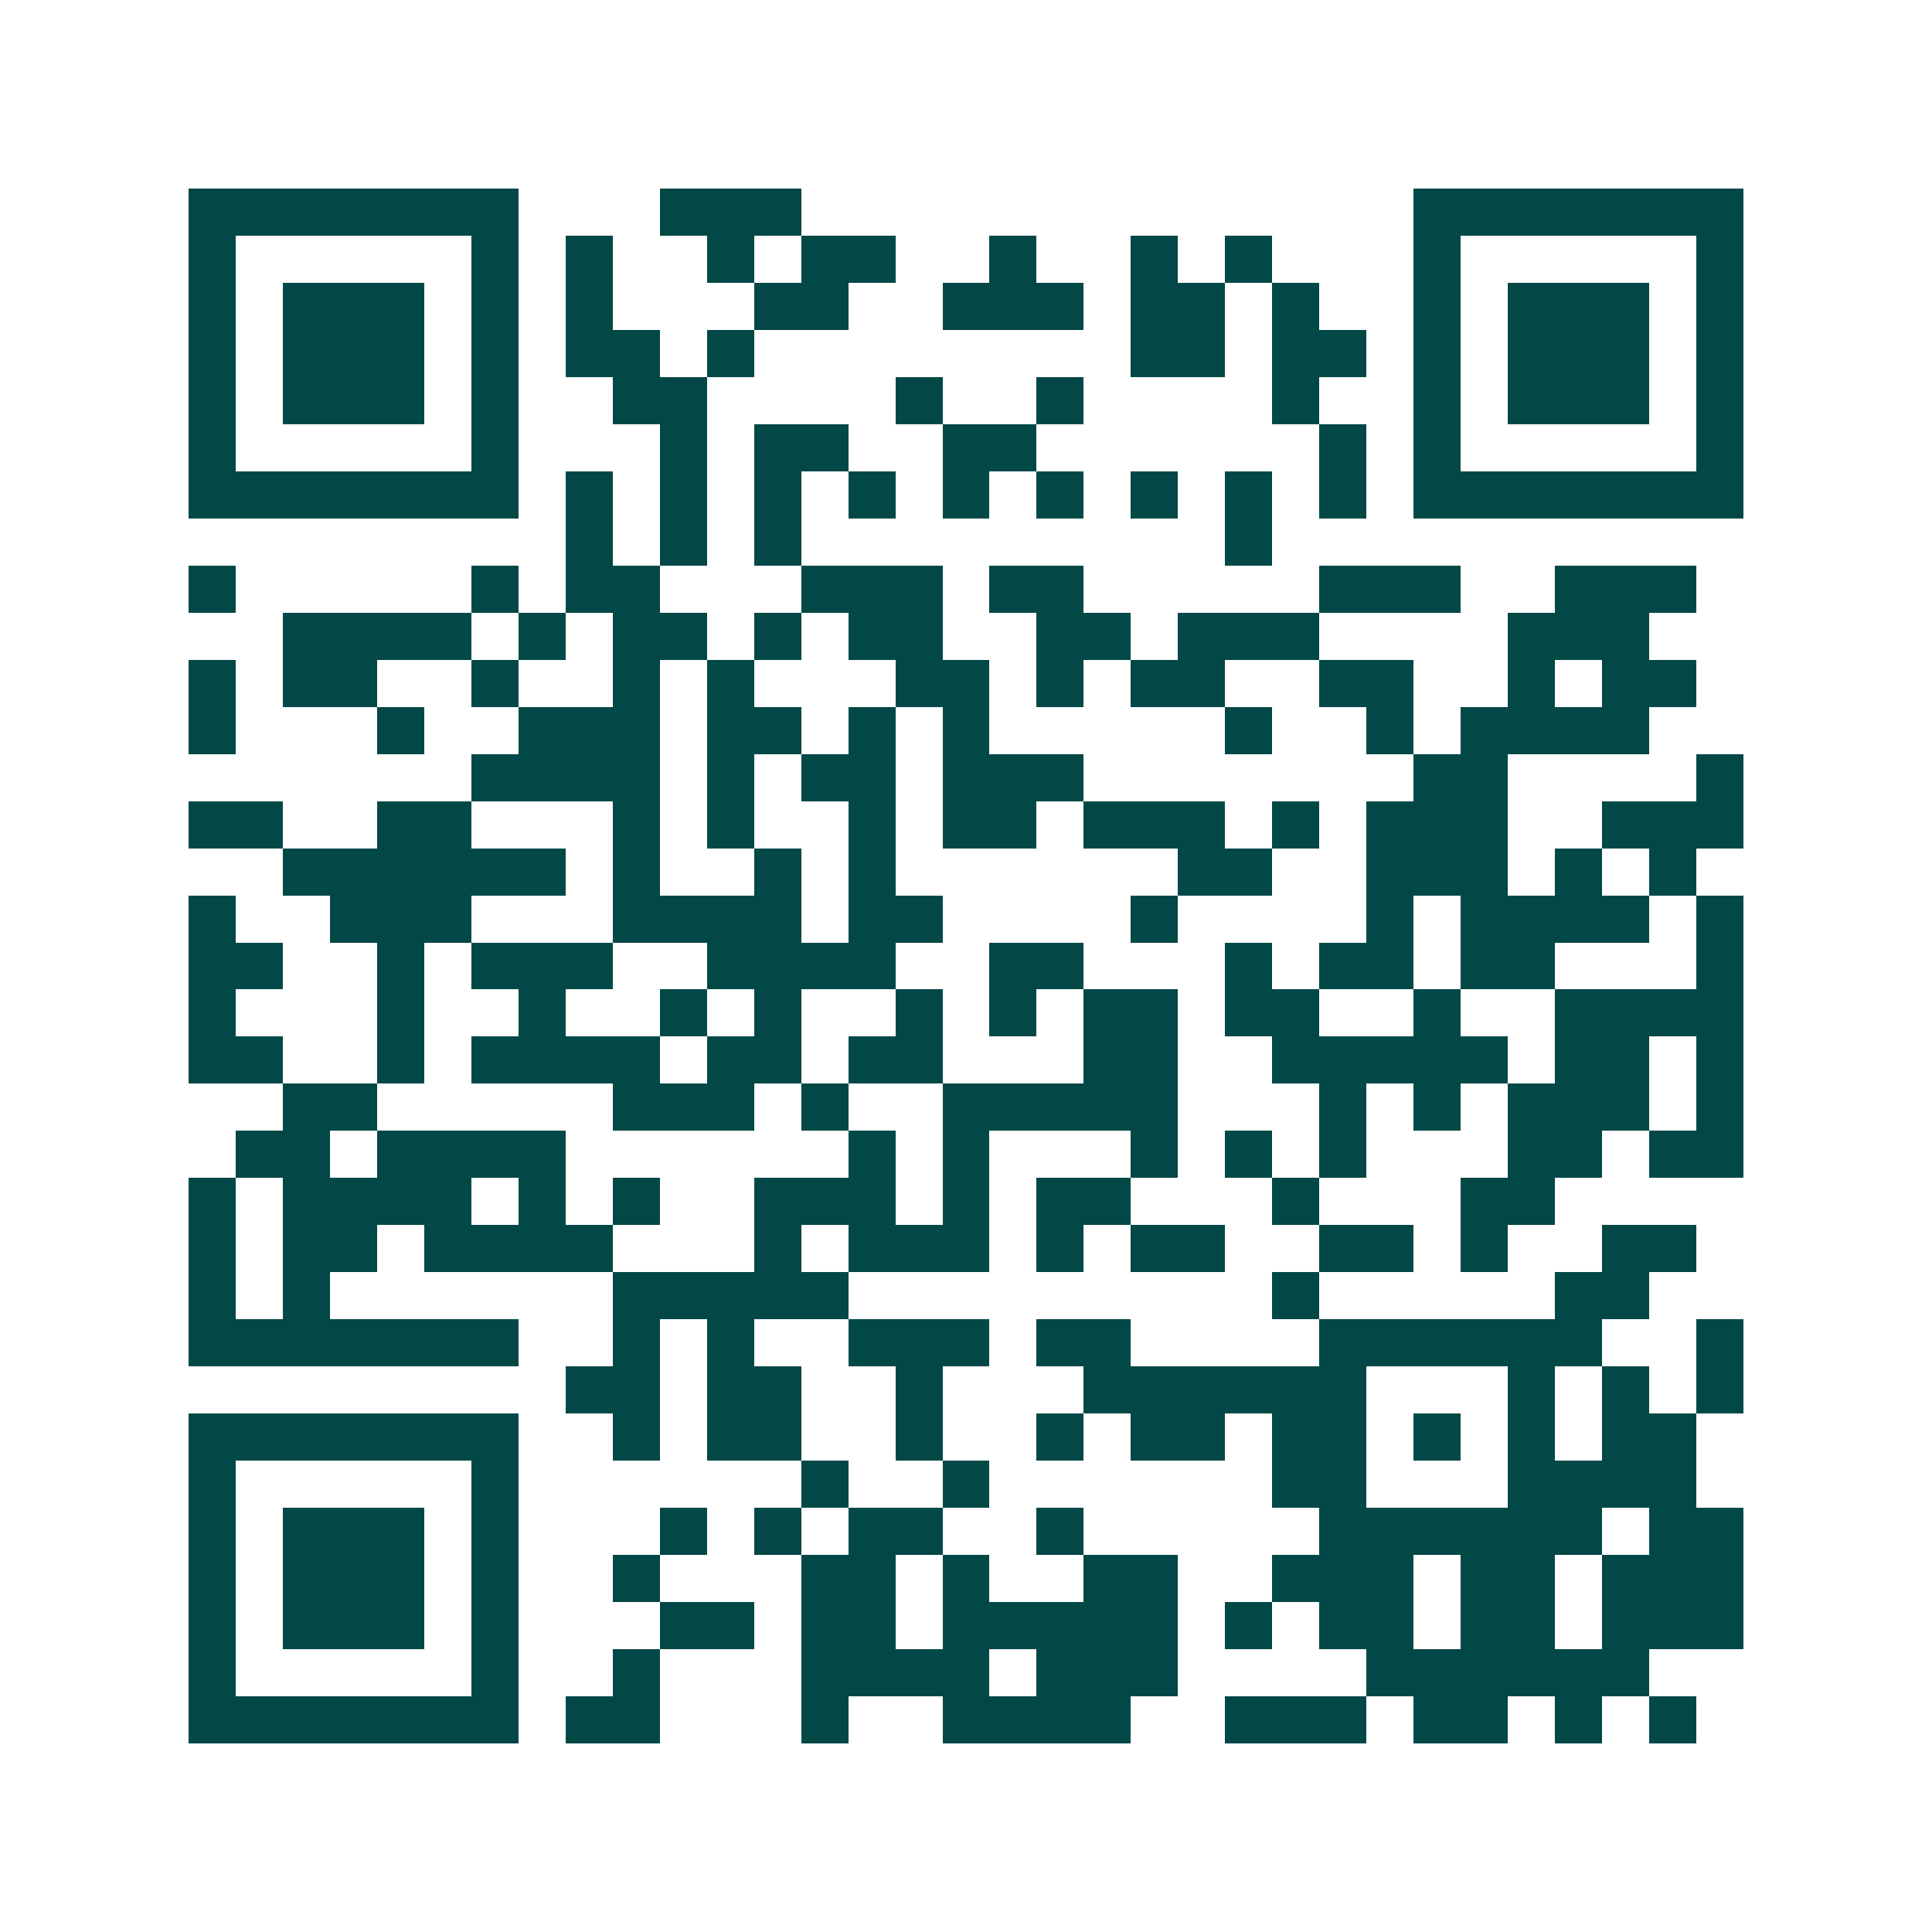 <svg xmlns="http://www.w3.org/2000/svg" width="200" height="200" viewBox="0 0 41 41" shape-rendering="crispEdges"><path fill="#ffffff" d="M0 0h41v41H0z"/><path stroke="#014847" d="M4 4.5h7m3 0h3m13 0h7M4 5.5h1m5 0h1m1 0h1m2 0h1m1 0h2m2 0h1m2 0h1m1 0h1m3 0h1m5 0h1M4 6.5h1m1 0h3m1 0h1m1 0h1m3 0h2m2 0h3m1 0h2m1 0h1m2 0h1m1 0h3m1 0h1M4 7.5h1m1 0h3m1 0h1m1 0h2m1 0h1m8 0h2m1 0h2m1 0h1m1 0h3m1 0h1M4 8.5h1m1 0h3m1 0h1m2 0h2m4 0h1m2 0h1m4 0h1m2 0h1m1 0h3m1 0h1M4 9.5h1m5 0h1m3 0h1m1 0h2m2 0h2m6 0h1m1 0h1m5 0h1M4 10.5h7m1 0h1m1 0h1m1 0h1m1 0h1m1 0h1m1 0h1m1 0h1m1 0h1m1 0h1m1 0h7M12 11.5h1m1 0h1m1 0h1m9 0h1M4 12.5h1m5 0h1m1 0h2m3 0h3m1 0h2m5 0h3m2 0h3M6 13.5h4m1 0h1m1 0h2m1 0h1m1 0h2m2 0h2m1 0h3m4 0h3M4 14.5h1m1 0h2m2 0h1m2 0h1m1 0h1m3 0h2m1 0h1m1 0h2m2 0h2m2 0h1m1 0h2M4 15.5h1m3 0h1m2 0h3m1 0h2m1 0h1m1 0h1m5 0h1m2 0h1m1 0h4M10 16.5h4m1 0h1m1 0h2m1 0h3m7 0h2m4 0h1M4 17.5h2m2 0h2m3 0h1m1 0h1m2 0h1m1 0h2m1 0h3m1 0h1m1 0h3m2 0h3M6 18.5h6m1 0h1m2 0h1m1 0h1m6 0h2m2 0h3m1 0h1m1 0h1M4 19.5h1m2 0h3m3 0h4m1 0h2m4 0h1m4 0h1m1 0h4m1 0h1M4 20.5h2m2 0h1m1 0h3m2 0h4m2 0h2m3 0h1m1 0h2m1 0h2m3 0h1M4 21.5h1m3 0h1m2 0h1m2 0h1m1 0h1m2 0h1m1 0h1m1 0h2m1 0h2m2 0h1m2 0h4M4 22.5h2m2 0h1m1 0h4m1 0h2m1 0h2m3 0h2m2 0h5m1 0h2m1 0h1M6 23.5h2m5 0h3m1 0h1m2 0h5m3 0h1m1 0h1m1 0h3m1 0h1M5 24.5h2m1 0h4m6 0h1m1 0h1m3 0h1m1 0h1m1 0h1m3 0h2m1 0h2M4 25.5h1m1 0h4m1 0h1m1 0h1m2 0h3m1 0h1m1 0h2m3 0h1m3 0h2M4 26.5h1m1 0h2m1 0h4m3 0h1m1 0h3m1 0h1m1 0h2m2 0h2m1 0h1m2 0h2M4 27.5h1m1 0h1m6 0h5m9 0h1m5 0h2M4 28.5h7m2 0h1m1 0h1m2 0h3m1 0h2m4 0h6m2 0h1M12 29.5h2m1 0h2m2 0h1m3 0h6m3 0h1m1 0h1m1 0h1M4 30.5h7m2 0h1m1 0h2m2 0h1m2 0h1m1 0h2m1 0h2m1 0h1m1 0h1m1 0h2M4 31.5h1m5 0h1m6 0h1m2 0h1m6 0h2m3 0h4M4 32.5h1m1 0h3m1 0h1m3 0h1m1 0h1m1 0h2m2 0h1m5 0h6m1 0h2M4 33.5h1m1 0h3m1 0h1m2 0h1m3 0h2m1 0h1m2 0h2m2 0h3m1 0h2m1 0h3M4 34.5h1m1 0h3m1 0h1m3 0h2m1 0h2m1 0h5m1 0h1m1 0h2m1 0h2m1 0h3M4 35.5h1m5 0h1m2 0h1m3 0h4m1 0h3m4 0h6M4 36.5h7m1 0h2m3 0h1m2 0h4m2 0h3m1 0h2m1 0h1m1 0h1"/></svg>

